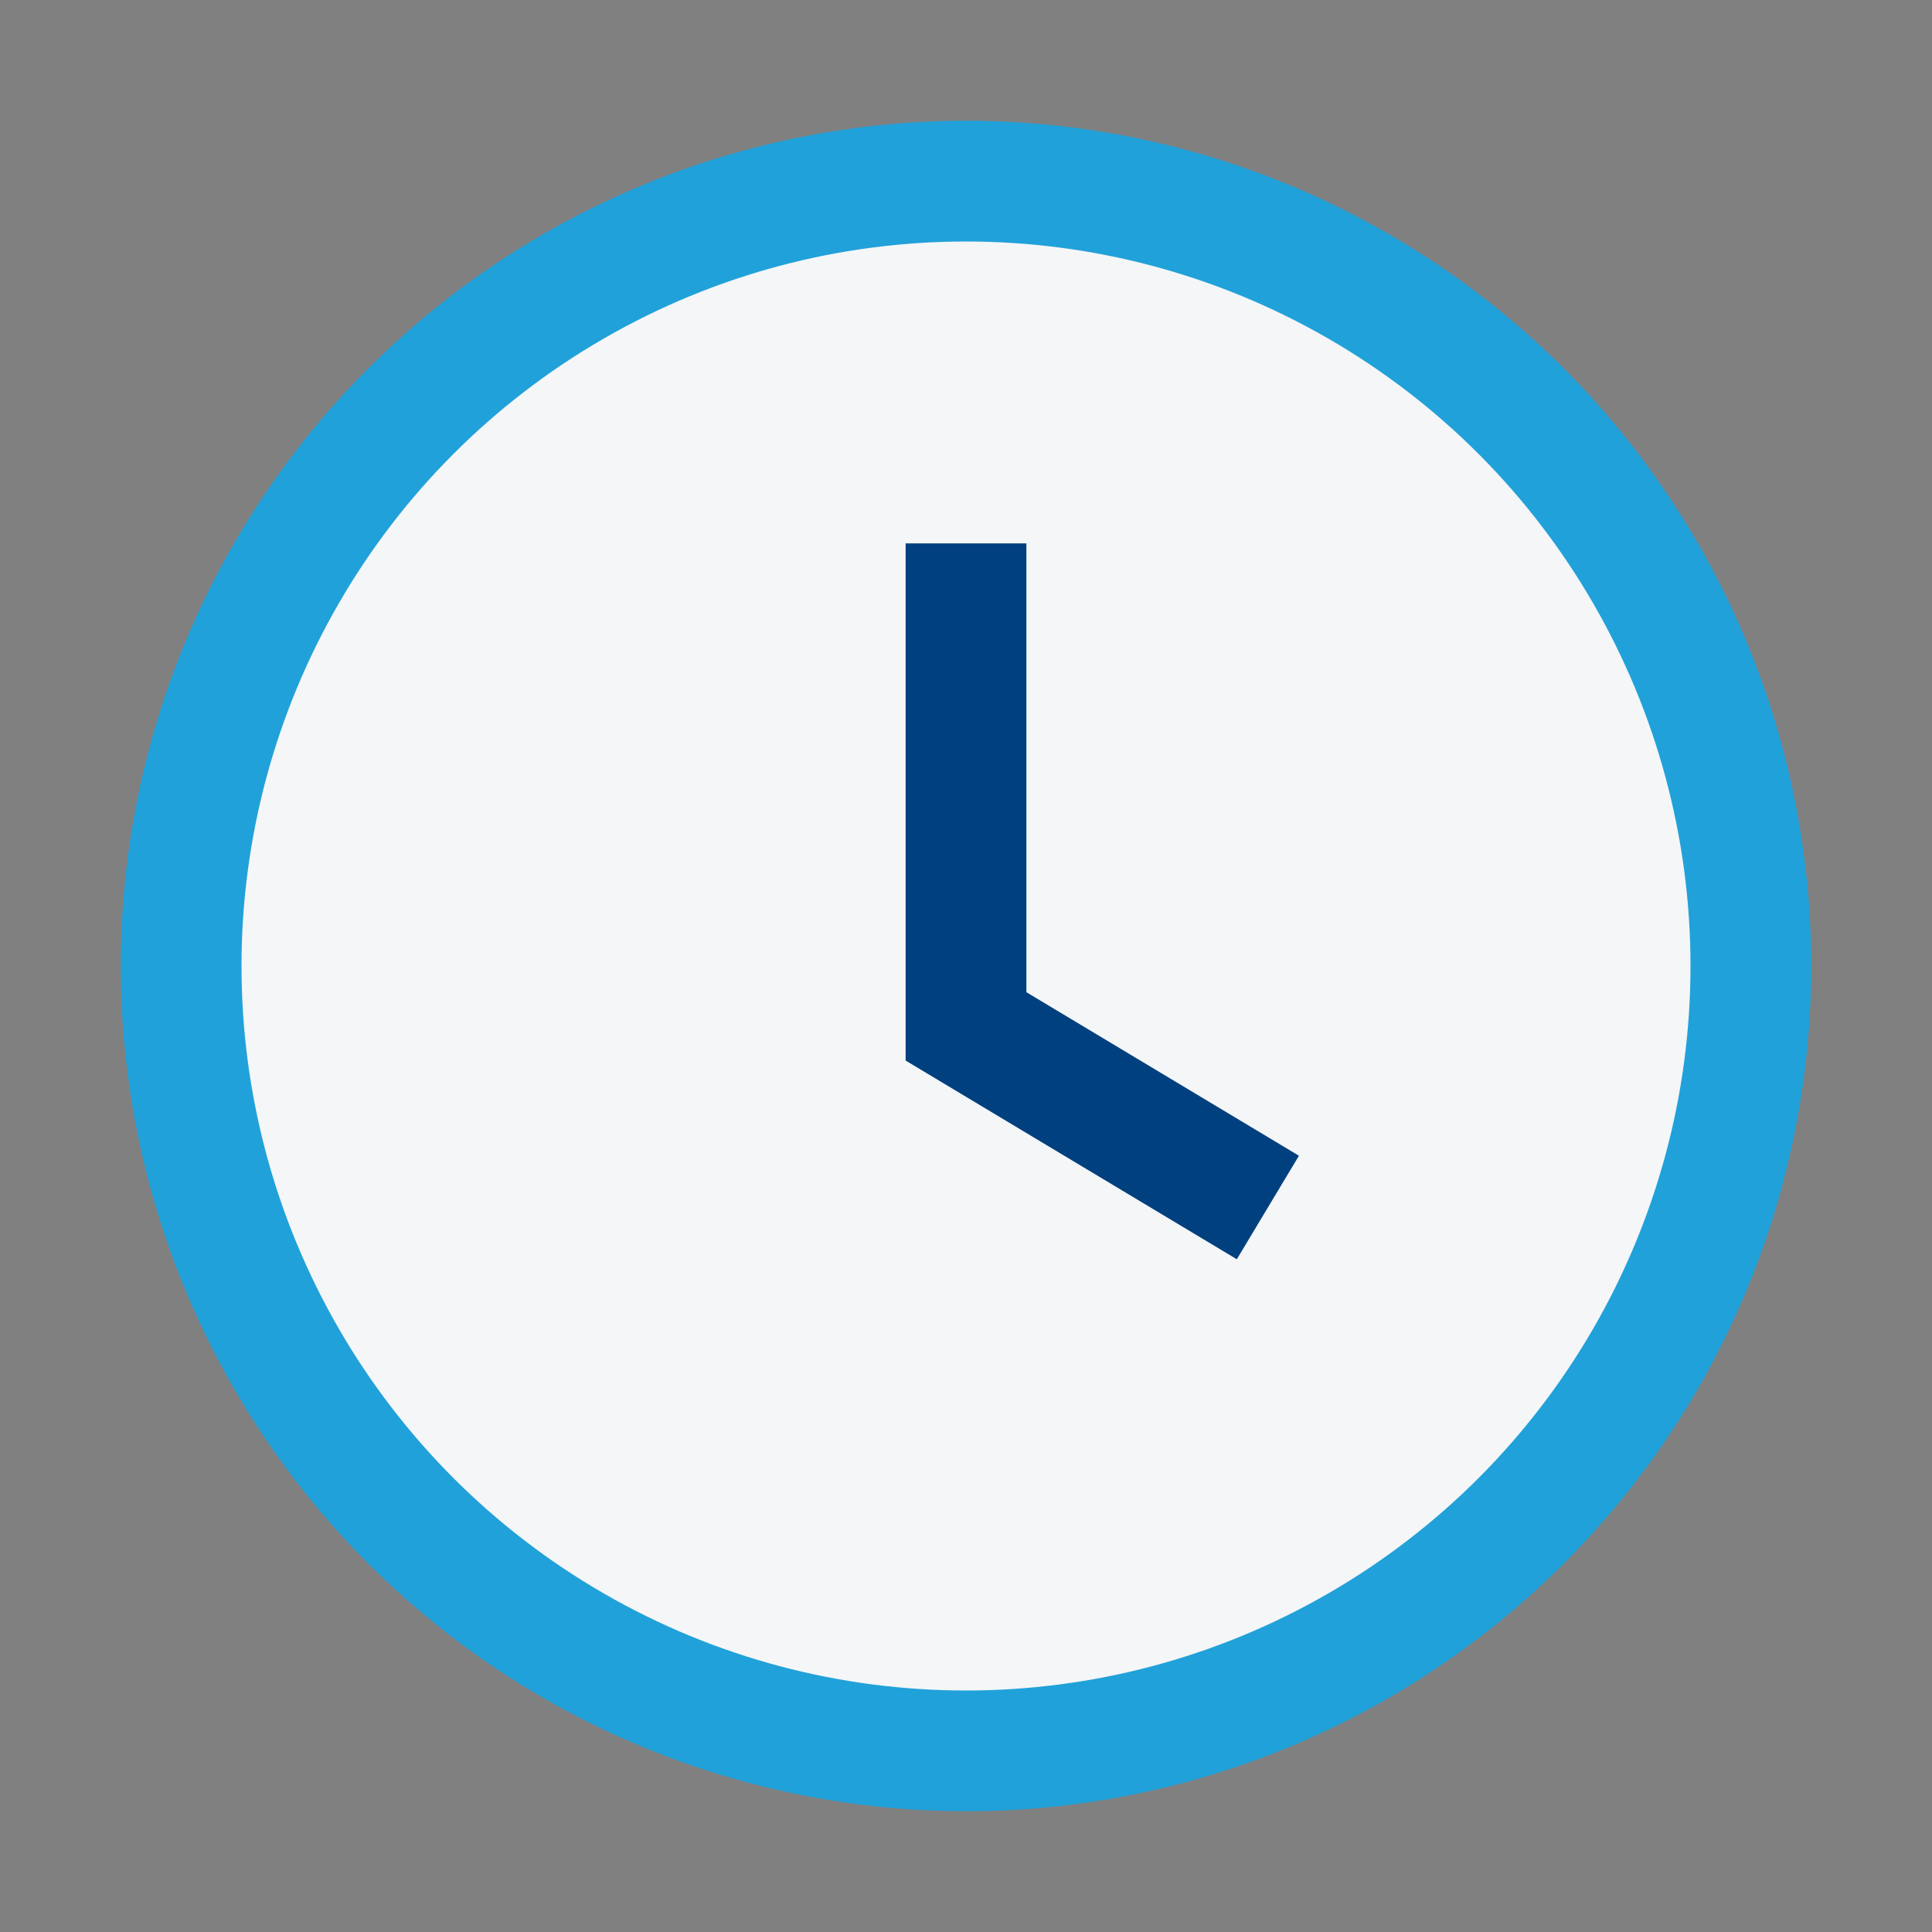 <?xml version="1.0" encoding="UTF-8"?>
<svg xmlns="http://www.w3.org/2000/svg" width="32" height="32" viewBox="0 0 32 32"><rect x="0" y="0" width="32" height="32" fill="#808080" stroke="none"/><circle cx="16" cy="16" r="13" fill="#F4F6F8" stroke="#21A1D9" stroke-width="2"/><path d="M16 9v8l5 3" stroke="#01407E" stroke-width="2" fill="none"/></svg>